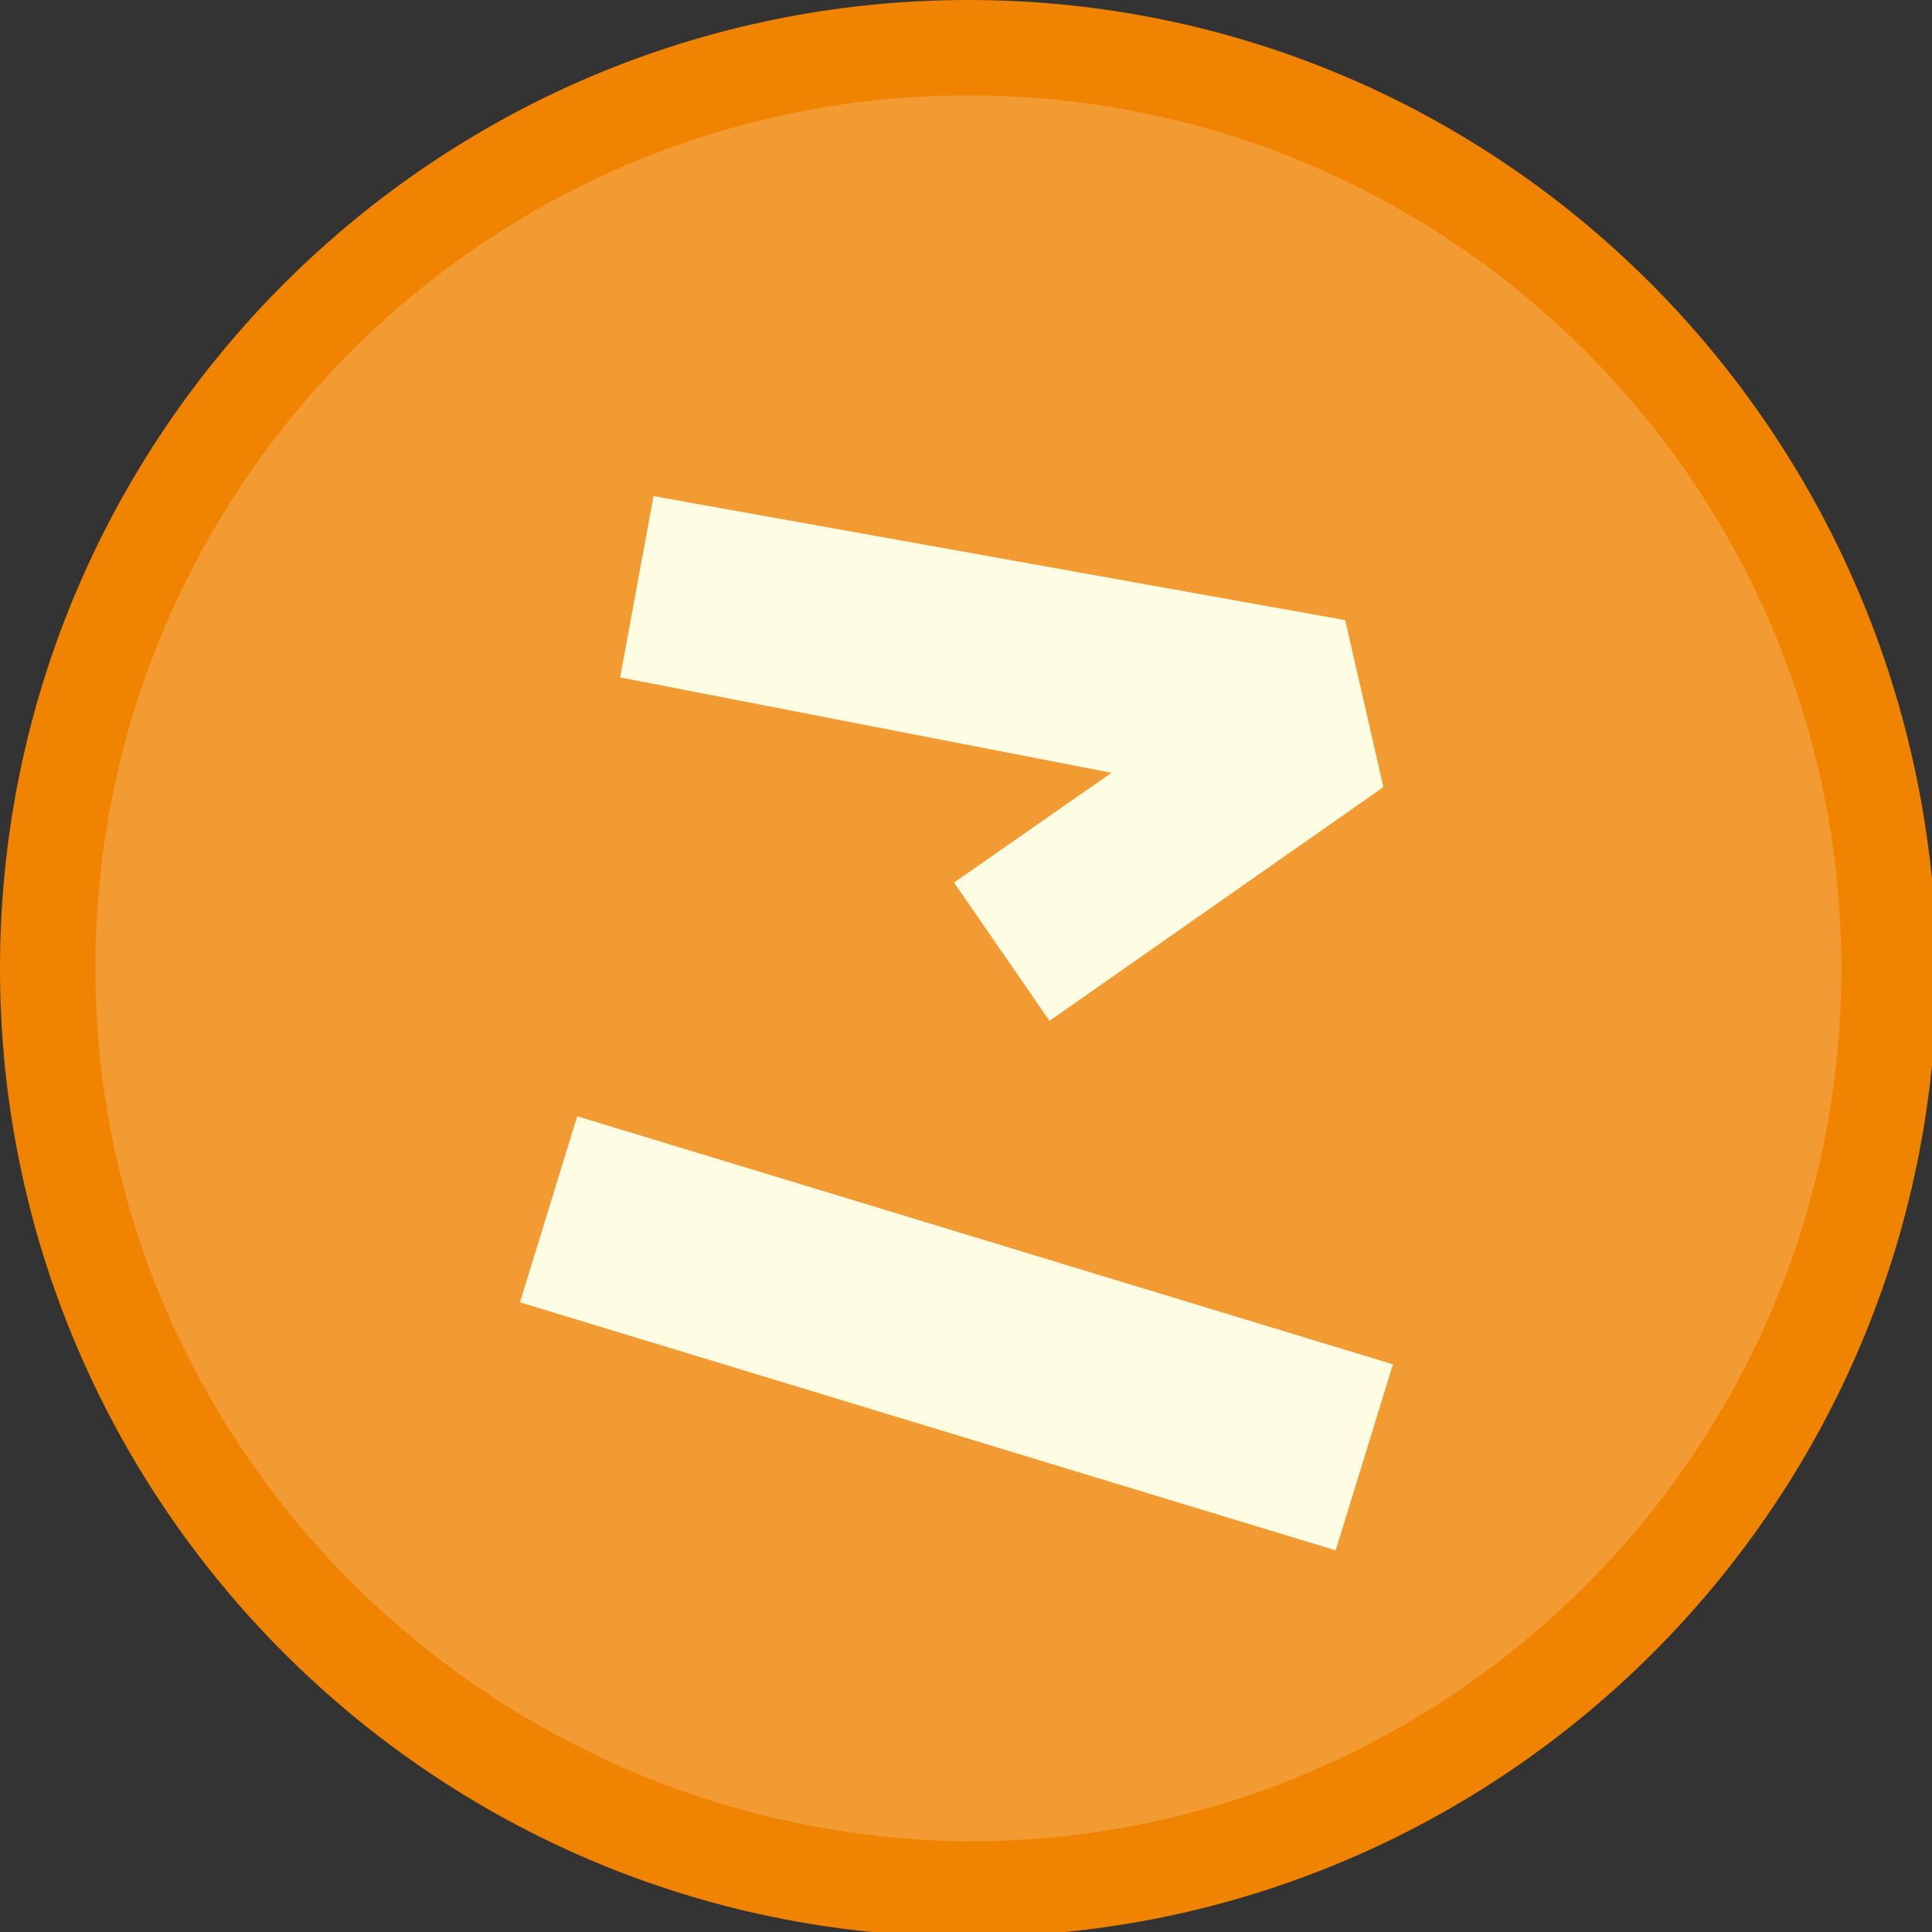 <?xml version="1.0" encoding="utf-8"?>
<!-- Generator: Adobe Illustrator 19.0.0, SVG Export Plug-In . SVG Version: 6.00 Build 0)  -->
<svg version="1.1" id="レイヤー_1" xmlns="http://www.w3.org/2000/svg" xmlns:xlink="http://www.w3.org/1999/xlink" x="0px"
	 y="0px" viewBox="0 0 40.5 40.5" enable-background="new 0 0 40.5 40.5" xml:space="preserve">
<rect x="0" y="0" width="40.5" height="40.5" fill="#333333" stroke="none"/>
<g>
	<g>
		<path id="XMLID_15_" fill="#F39B33" d="M20.3,39.5C9.6,39.5,1,30.9,1,20.3C1,9.6,9.6,1,20.3,1c10.6,0,19.3,8.6,19.3,19.3
			C39.5,30.9,30.9,39.5,20.3,39.5z"/>
		<path id="XMLID_12_" fill="#F08300" d="M20.3,2c10.1,0,18.3,8.2,18.3,18.3c0,10.1-8.2,18.3-18.3,18.3C10.2,38.5,2,30.3,2,20.3
			C2,10.2,10.2,2,20.3,2 M20.3,0C9.1,0,0,9.1,0,20.3c0,11.2,9.1,20.3,20.3,20.3c11.2,0,20.3-9.1,20.3-20.3C40.5,9.1,31.5,0,20.3,0
			L20.3,0z"/>
	</g>
	<g>
		<path fill="#FFFCE4" d="M10.9,27.3l1.2-3.9l17.1,5.2L28,32.5L10.9,27.3z M28.2,13l0.8,3.5l-7,4.9l-2-2.9l3.3-2.3L13,14.2l0.7-3.8
			L28.2,13z"/>
	</g>
</g>
</svg>
